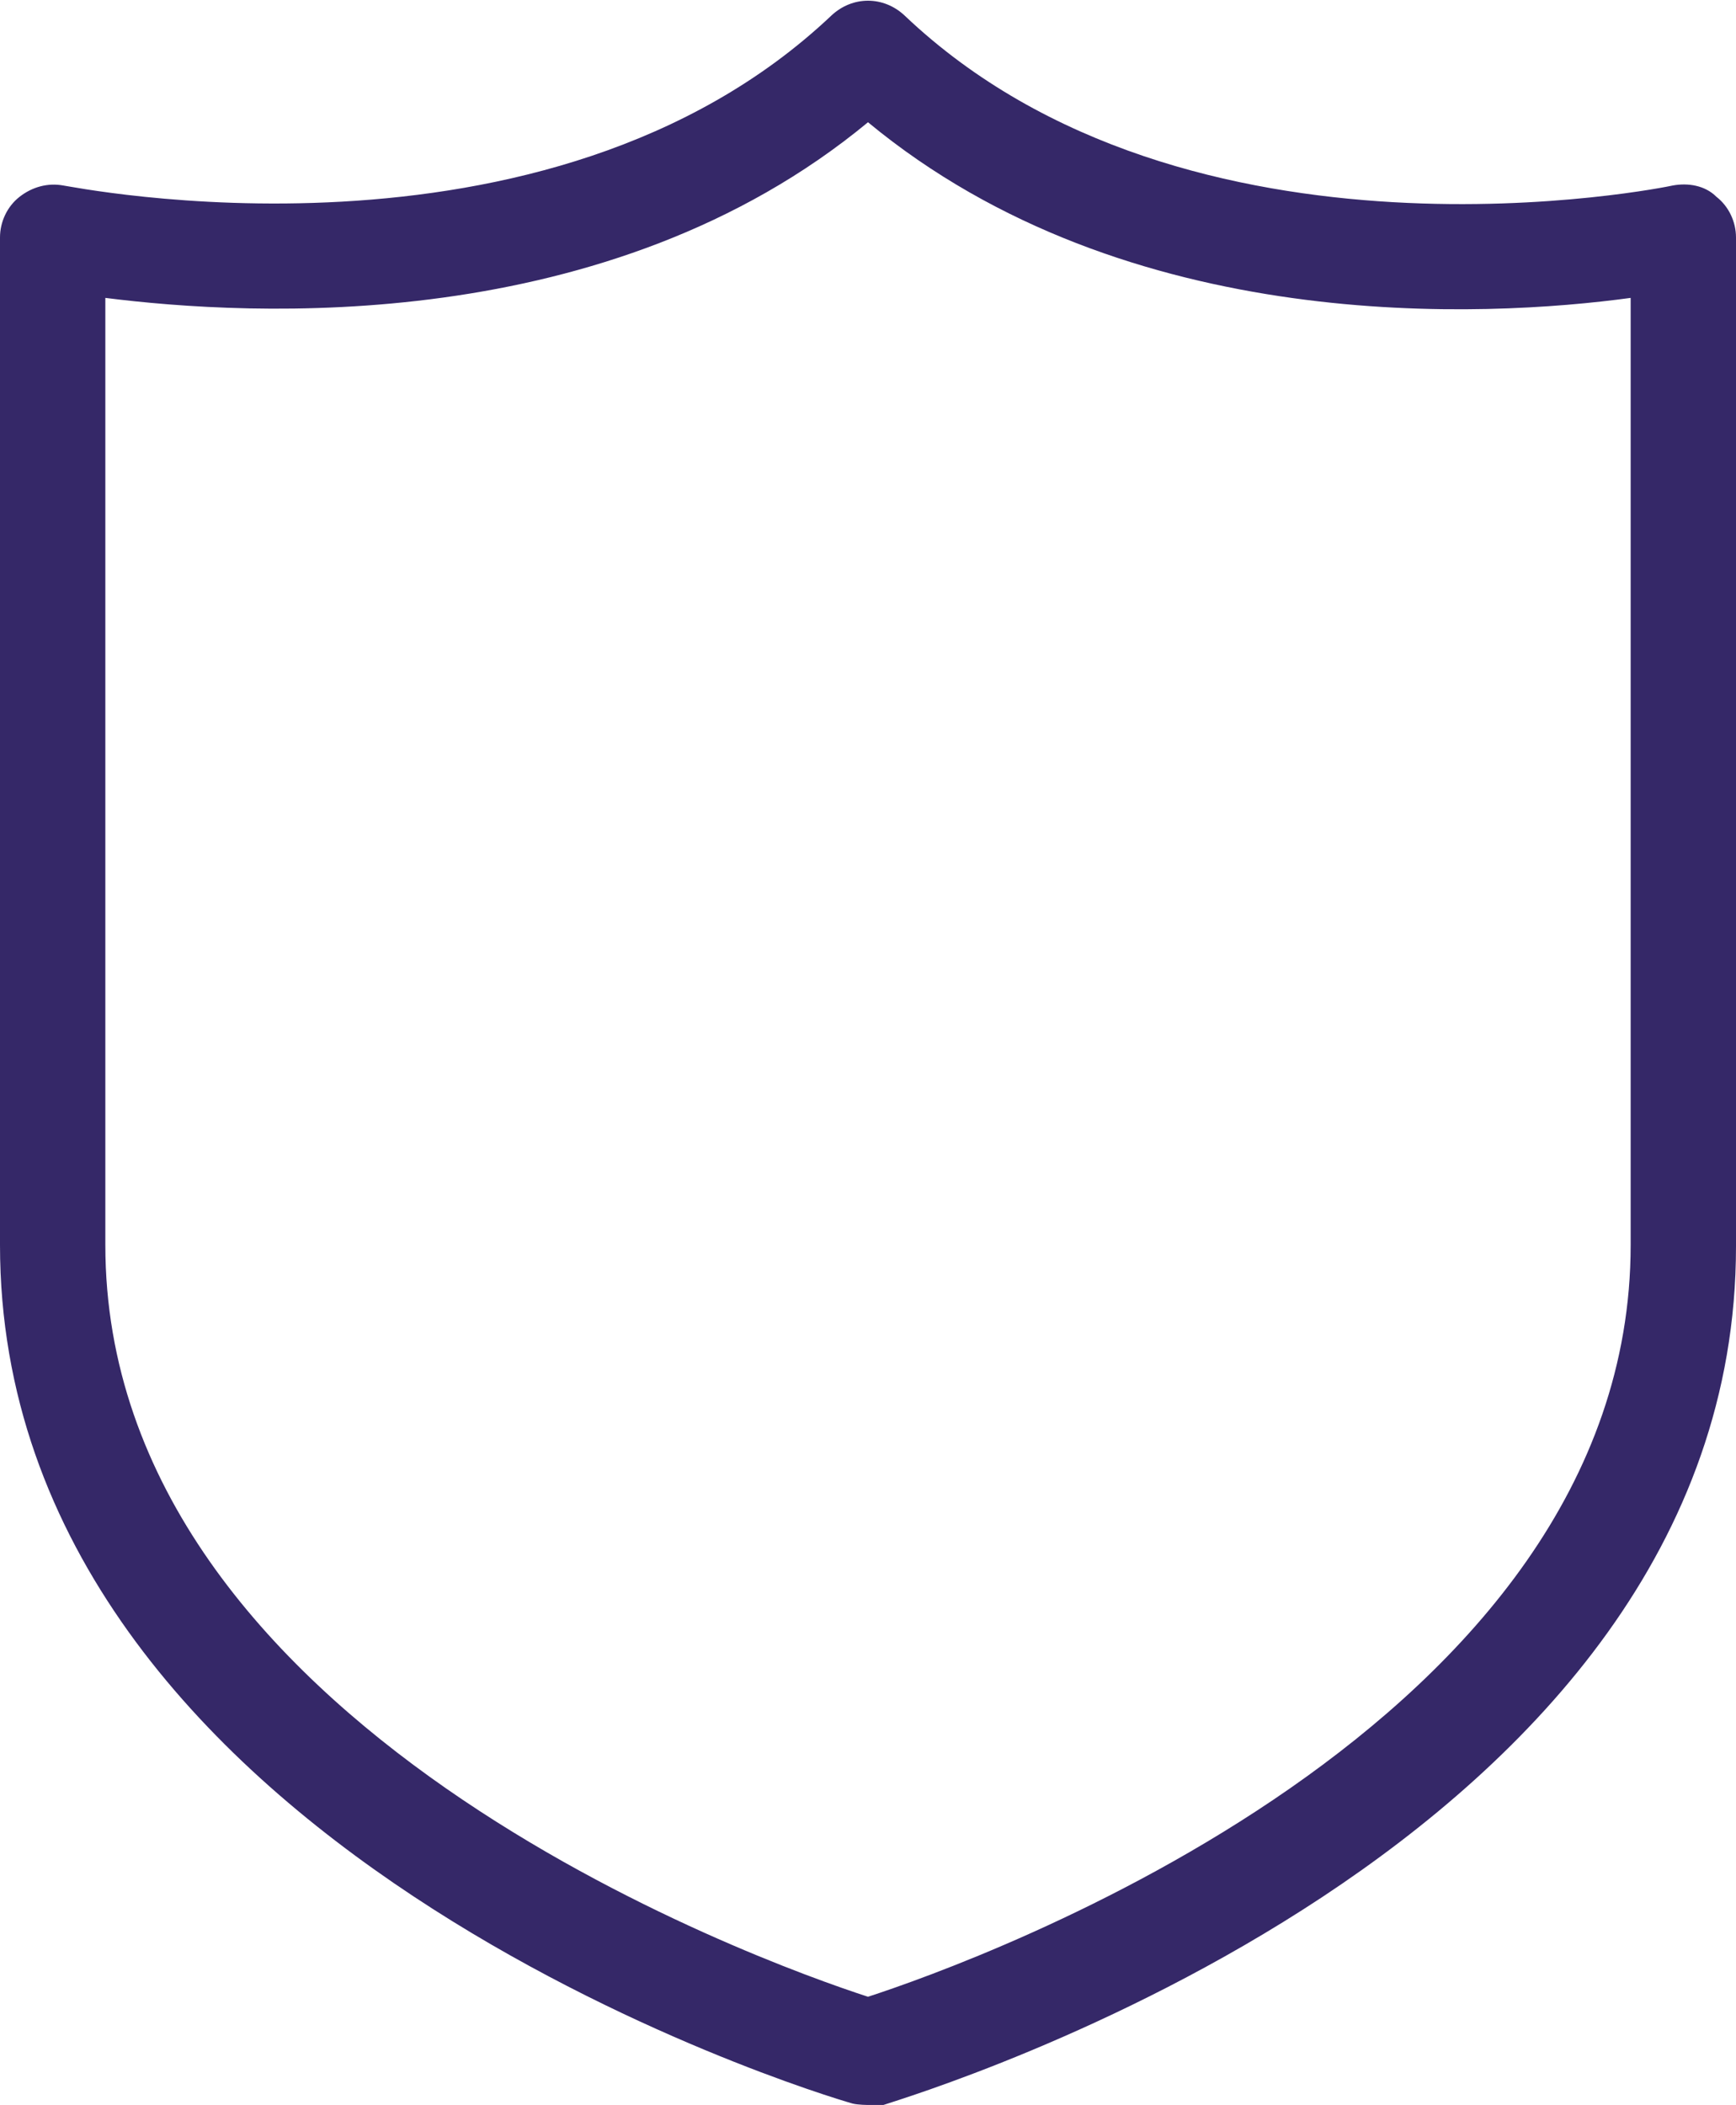 <?xml version="1.0" encoding="UTF-8"?><svg id="Layer_2" xmlns="http://www.w3.org/2000/svg" viewBox="0 0 12.36 14.98"><defs><style>.cls-1{fill:#352868;stroke-width:0px;}</style></defs><g id="Layer_2-2"><g id="Layer_1-2"><path class="cls-1" d="m6.18,14.98s-.07,0-.11-.01c-.25-.07-6.07-1.83-6.07-6.11V1.69c0-.11.05-.22.14-.29.09-.07.2-.1.31-.08.03,0,3.44.71,5.47-1.21.15-.14.37-.14.52,0,2.02,1.92,5.43,1.22,5.47,1.21.11-.02.23,0,.31.08.09.07.14.18.14.29v7.18c0,4.28-5.83,6.03-6.07,6.11-.03,0-.07.01-.11.01ZM.75,2.12v6.74c0,3.43,4.66,5.1,5.43,5.35.77-.25,5.43-1.92,5.43-5.35V2.12c-1.03.14-3.58.28-5.43-1.25-1.85,1.53-4.4,1.38-5.43,1.25Z"/></g></g></svg>